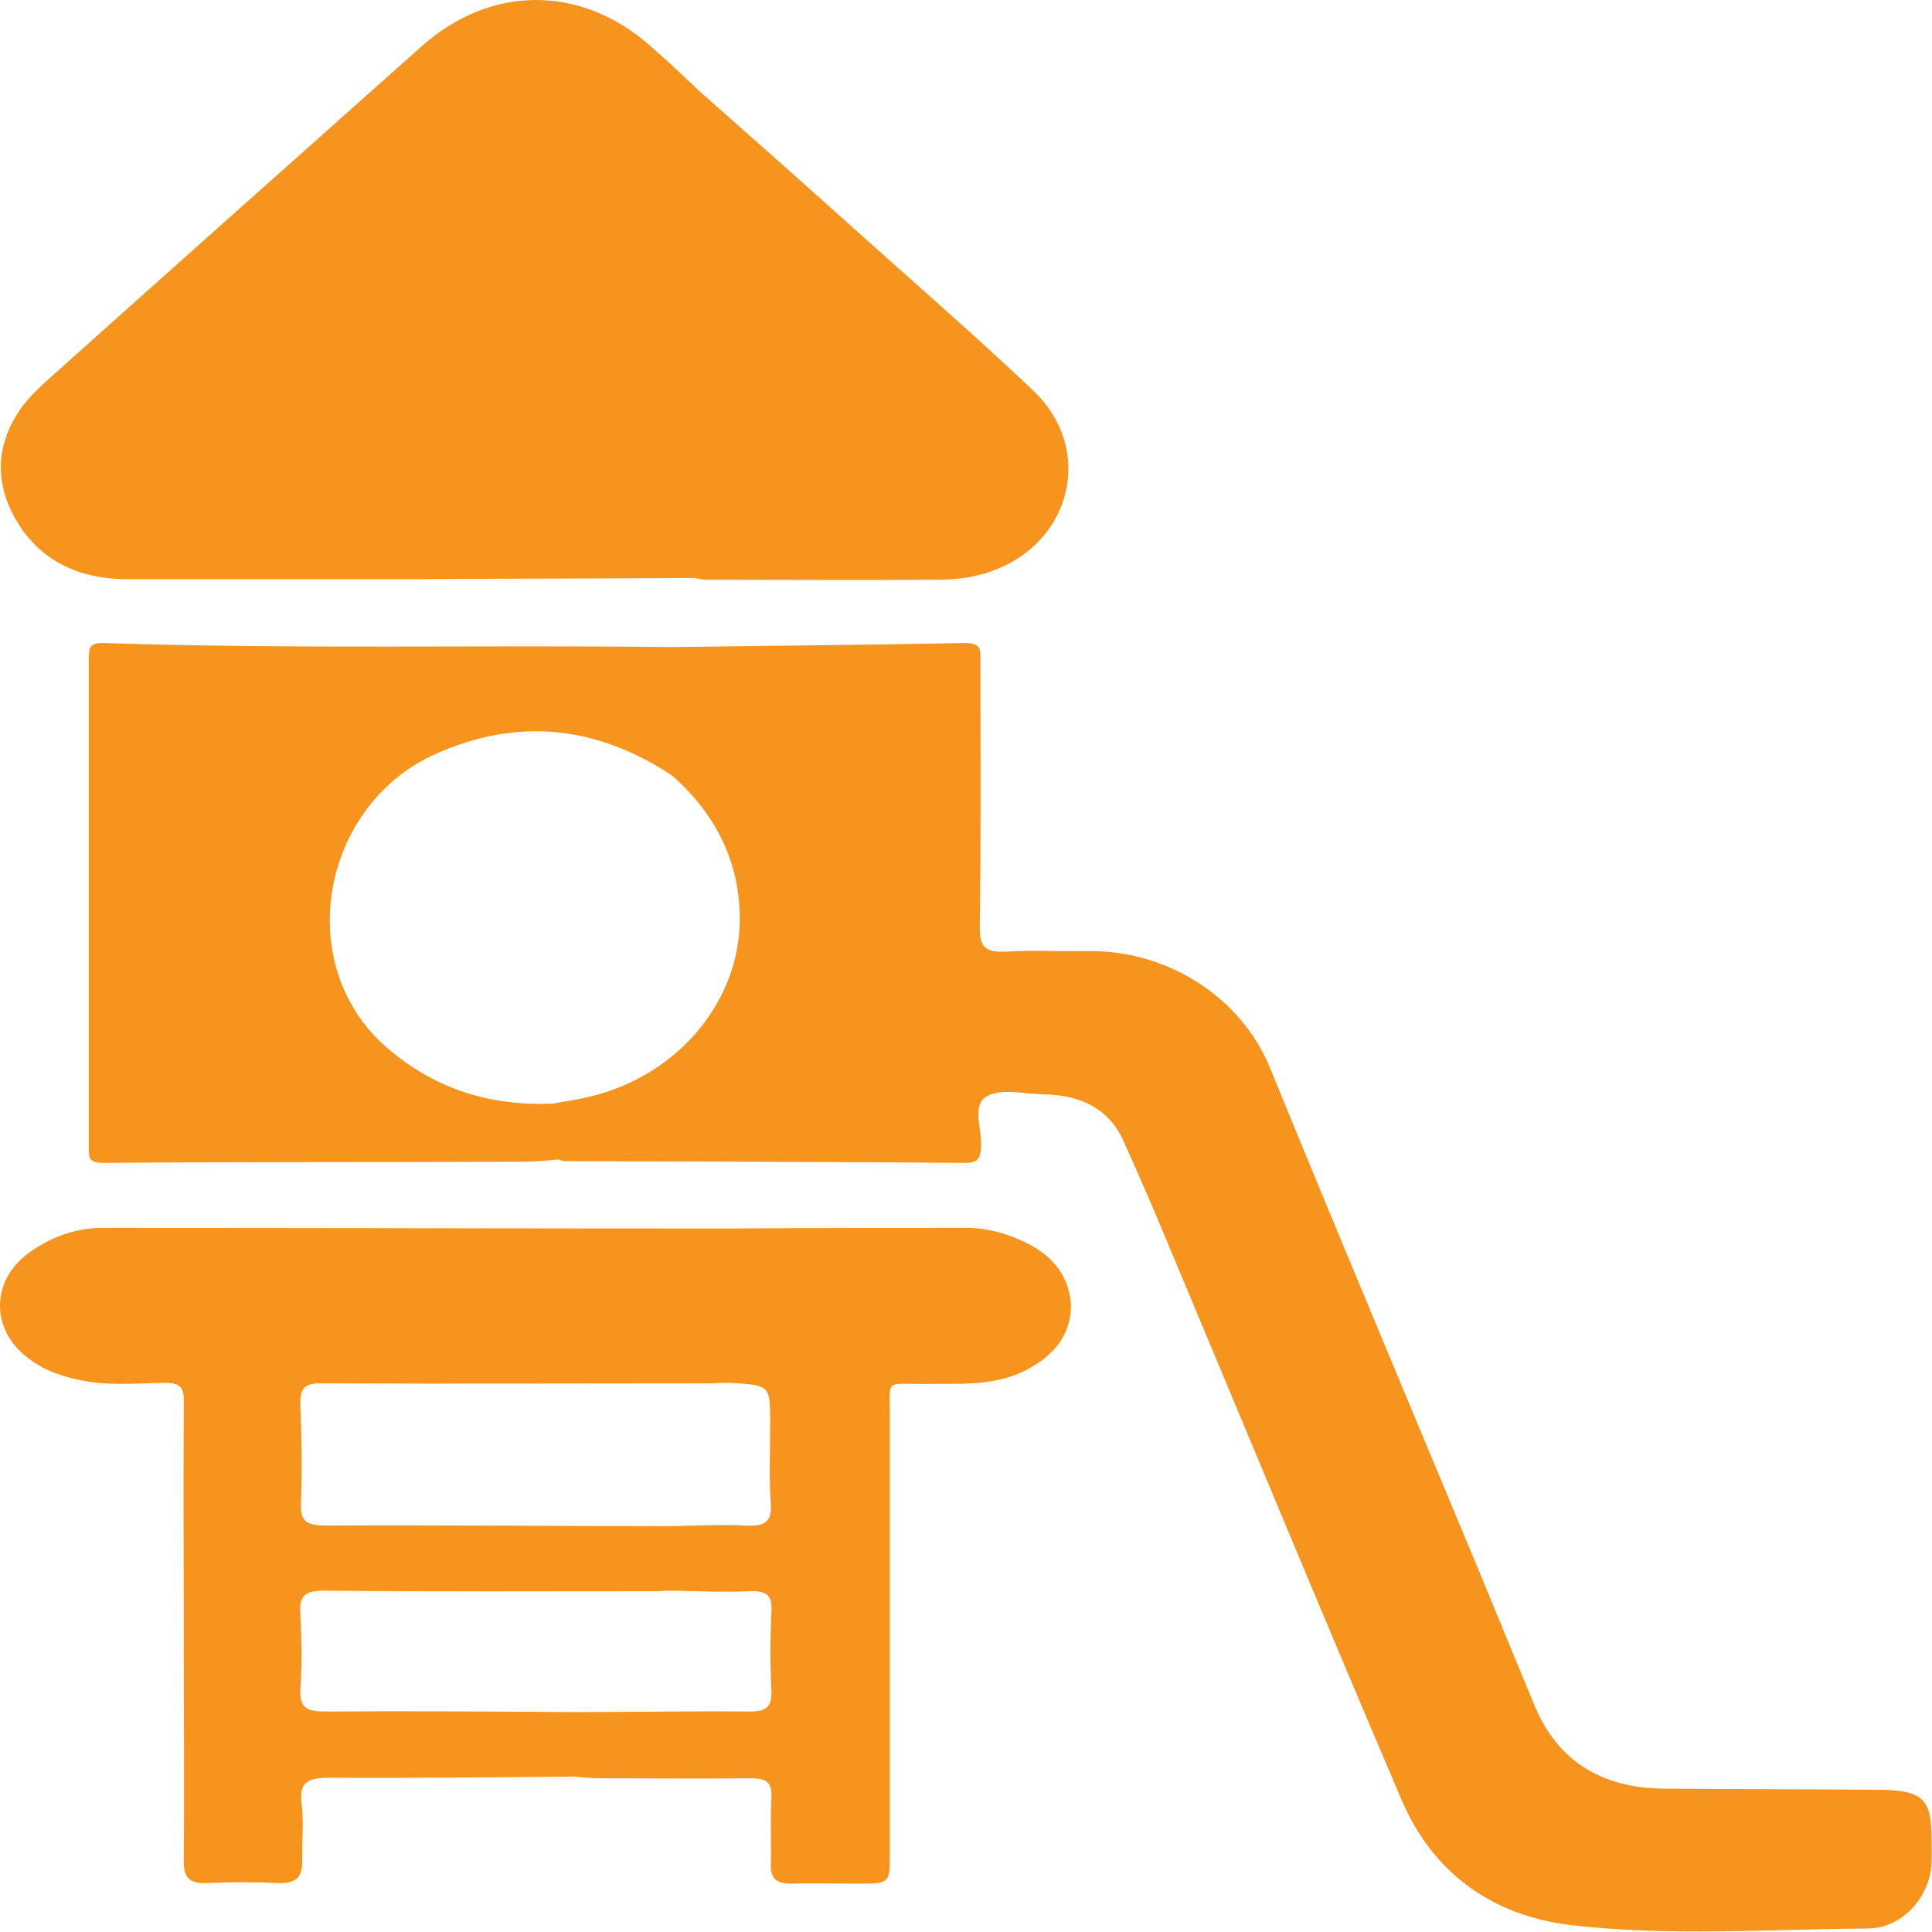 <svg width="80" height="80" viewBox="0 0 80 80" fill="none" xmlns="http://www.w3.org/2000/svg">
<g clip-path="url(#clip0_45_79)">
<g clip-path="url(#clip1_45_79)">
<path d="M40.518 23.814C39.967 23.957 39.364 24.005 38.761 24.005C35.588 24.029 32.416 24.005 29.243 24.005C29.085 24.005 28.928 23.957 28.771 23.933C24.916 23.957 21.062 23.957 17.207 23.981C13.222 23.981 9.236 23.981 5.251 23.981C3.179 23.981 1.58 23.147 0.636 21.478C-0.256 19.905 -0.151 18.308 0.924 16.83C1.213 16.448 1.58 16.091 1.947 15.757C7.086 11.156 12.252 6.555 17.417 1.955C20.302 -0.644 24.051 -0.644 26.935 1.907C27.643 2.527 28.325 3.17 29.007 3.814C30.947 5.53 32.888 7.247 34.828 8.987C37.476 11.371 40.177 13.707 42.746 16.138C45.5 18.713 44.267 22.884 40.518 23.814Z" fill="#F7941D"/>
<path d="M42.249 51.347C41.593 51.061 40.911 50.87 40.177 50.846C36.847 50.846 33.517 50.846 30.187 50.87C21.534 50.87 12.881 50.846 4.228 50.846C3.127 50.846 2.105 51.228 1.239 51.847C-0.386 52.992 -0.413 55.042 1.161 56.234C1.737 56.687 2.419 56.949 3.18 57.116C4.36 57.402 5.592 57.282 6.798 57.259C7.48 57.259 7.611 57.449 7.611 58.022C7.585 61.43 7.611 64.863 7.611 68.272C7.611 71.204 7.637 74.16 7.611 77.092C7.611 77.759 7.847 77.998 8.581 77.974C9.551 77.926 10.548 77.926 11.518 77.974C12.278 77.998 12.514 77.712 12.514 77.092C12.488 76.281 12.593 75.471 12.488 74.684C12.383 73.802 12.724 73.612 13.668 73.612C17.024 73.635 20.381 73.588 23.763 73.564C24.13 73.588 24.471 73.635 24.838 73.635C26.936 73.635 29.033 73.659 31.105 73.635C31.734 73.635 31.97 73.802 31.944 74.398C31.892 75.352 31.944 76.305 31.918 77.259C31.918 77.783 32.154 77.998 32.757 77.998C33.675 77.974 34.592 77.998 35.51 77.998C36.847 77.998 36.847 77.998 36.847 76.734C36.847 70.679 36.847 64.625 36.847 58.546C36.847 57.116 36.664 57.306 38.184 57.306C39.653 57.282 41.148 57.426 42.485 56.734C43.639 56.138 44.373 55.256 44.346 53.993C44.242 52.706 43.455 51.871 42.249 51.347ZM12.436 58.141C12.409 57.402 12.698 57.259 13.432 57.282C18.65 57.306 23.868 57.282 29.112 57.282C29.479 57.282 29.82 57.259 30.187 57.259C31.892 57.354 31.892 57.354 31.892 58.904C31.892 60.024 31.839 61.144 31.918 62.265C31.97 63.028 31.655 63.218 30.869 63.17C29.872 63.123 28.85 63.17 27.854 63.194C23.081 63.194 18.309 63.147 13.563 63.17C12.75 63.17 12.409 63.051 12.462 62.217C12.514 60.858 12.488 59.499 12.436 58.141ZM31.052 70.87C28.614 70.846 26.175 70.894 23.711 70.894C20.302 70.87 16.867 70.846 13.458 70.87C12.619 70.87 12.409 70.656 12.436 69.917C12.514 68.892 12.488 67.843 12.436 66.818C12.383 66.079 12.619 65.864 13.458 65.864C17.994 65.912 22.531 65.888 27.067 65.888C27.329 65.888 27.591 65.864 27.854 65.864C28.928 65.888 30.004 65.936 31.079 65.888C31.787 65.864 31.97 66.103 31.944 66.698C31.892 67.819 31.892 68.963 31.944 70.084C31.944 70.679 31.734 70.87 31.052 70.87Z" fill="#F7941D"/>
<path d="M79.98 76.043C79.98 74.517 79.587 74.136 77.909 74.112C74.893 74.088 71.904 74.088 68.889 74.064C66.293 74.041 64.51 72.896 63.566 70.679C62.832 68.915 62.097 67.128 61.363 65.34C58.426 58.284 55.464 51.252 52.579 44.196C51.399 41.335 48.41 39.333 45.001 39.38C43.9 39.404 42.773 39.333 41.671 39.404C40.806 39.452 40.57 39.213 40.57 38.427C40.623 34.732 40.596 31.061 40.596 27.366C40.596 26.961 40.675 26.627 39.967 26.627C35.903 26.698 31.865 26.746 27.8 26.794C19.96 26.698 12.12 26.889 4.307 26.627C3.73 26.603 3.677 26.818 3.677 27.247C3.677 34.017 3.677 40.787 3.677 47.557C3.677 47.962 3.703 48.153 4.307 48.153C10.075 48.105 15.87 48.129 21.639 48.105C22.137 48.105 22.609 48.057 23.107 48.01C23.212 48.033 23.291 48.081 23.395 48.081C28.928 48.105 34.461 48.105 39.967 48.153C40.518 48.153 40.596 47.938 40.623 47.509C40.675 46.794 40.229 45.793 40.832 45.411C41.383 45.054 42.406 45.292 43.218 45.316C44.765 45.34 45.919 45.912 46.522 47.247C47.178 48.701 47.807 50.155 48.41 51.609C51.609 59.237 54.782 66.913 58.033 74.517C59.266 77.425 61.652 79.309 65.06 79.714C69.125 80.191 73.215 79.881 77.306 79.857C78.669 79.857 79.744 78.737 79.954 77.449C80.006 76.996 79.98 76.52 79.98 76.043ZM23.972 45.507C23.631 45.578 23.264 45.626 22.923 45.697C20.275 45.816 17.994 45.078 16.053 43.409C12.042 39.976 13.3 33.301 18.073 31.204C21.508 29.678 24.759 30.083 27.827 32.11C29.662 33.731 30.632 35.709 30.632 38.045C30.632 41.645 27.827 44.791 23.972 45.507Z" fill="#F7941D"/>
</g>
</g>
<defs>
<clipPath id="clip0_45_79">
<rect width="80" height="80" fill="white"/>
</clipPath>
<clipPath id="clip1_45_79">
<rect width="80" height="80" fill="white"/>
</clipPath>
</defs>
</svg>
